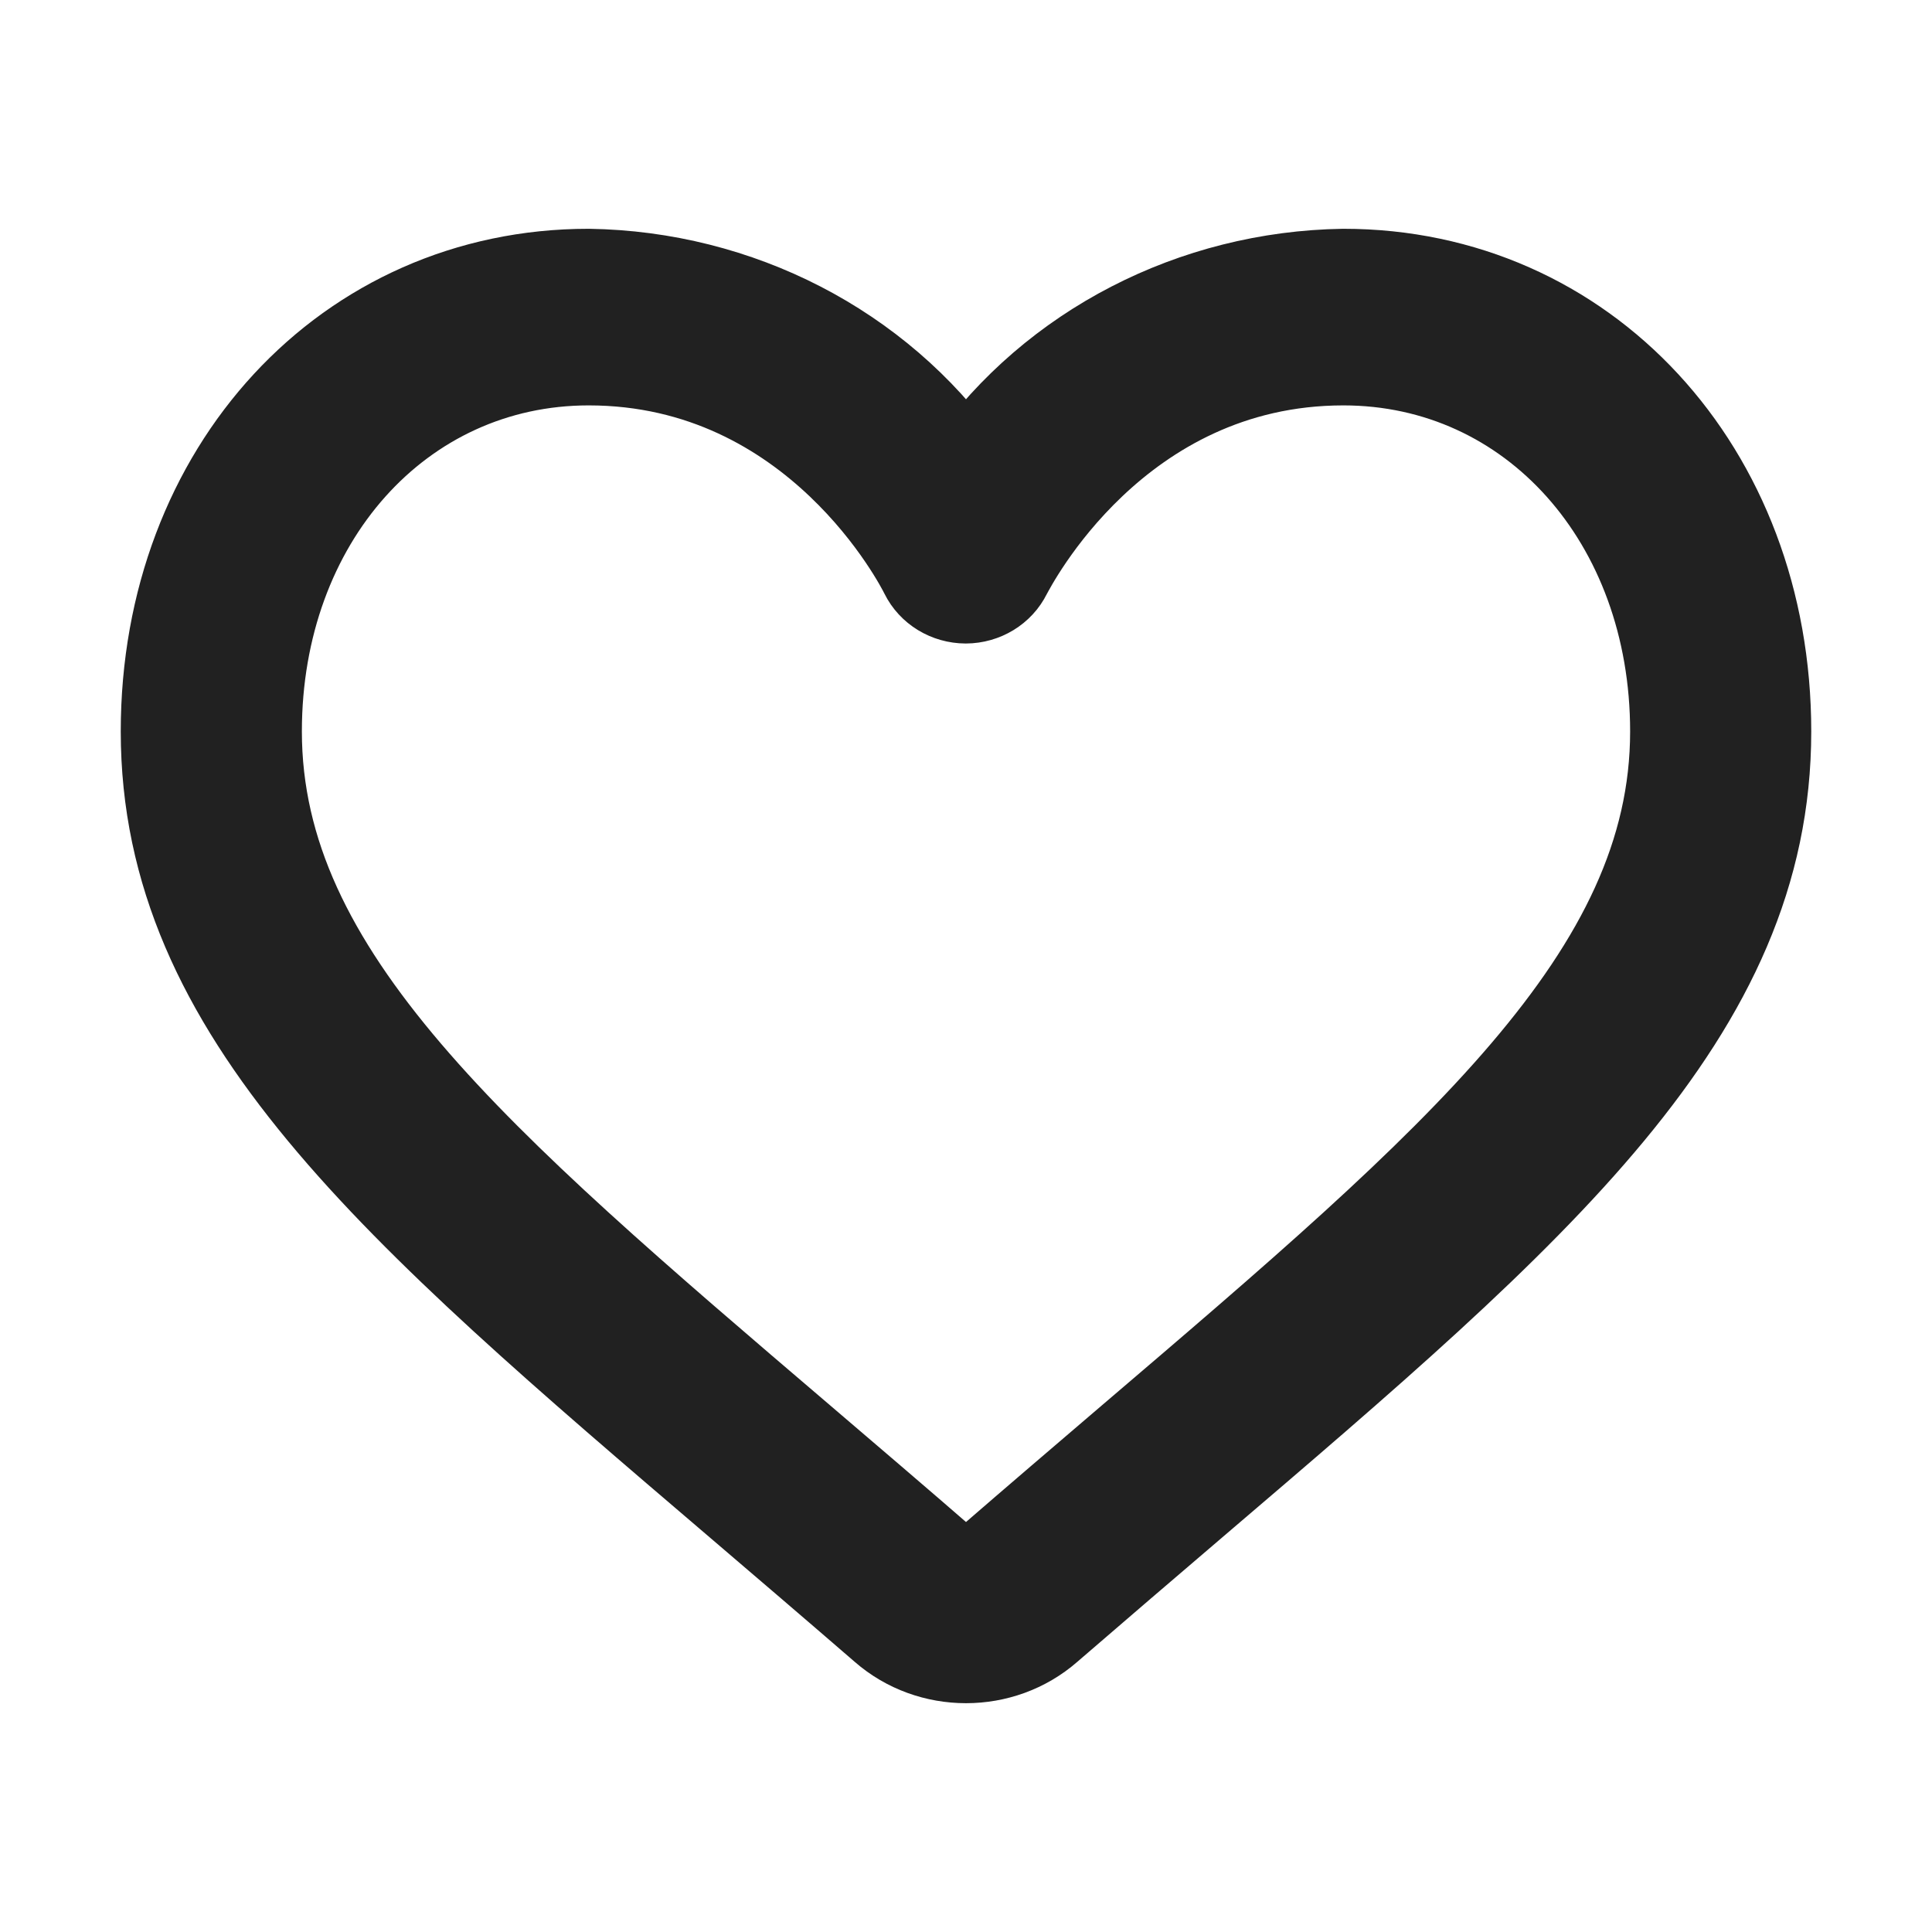 <svg width="24" height="24" viewBox="0 0 24 24" fill="none" xmlns="http://www.w3.org/2000/svg">
<path d="M16.688 3.342C14.806 3.371 13.057 4.274 12 5.761C10.943 4.274 9.194 3.371 7.312 3.342C4.284 3.342 2 5.811 2 9.086C2 12.621 4.846 15.05 9.152 18.727C9.723 19.215 10.322 19.727 10.946 20.267C11.543 20.788 12.457 20.788 13.054 20.267C13.679 19.727 14.277 19.215 14.848 18.727C19.154 15.05 22 12.621 22 9.086C22 5.811 19.716 3.342 16.688 3.342ZM14.015 17.836C13.441 18.327 12.84 18.84 12.214 19.383C12.092 19.488 11.907 19.488 11.786 19.383C11.161 18.84 10.559 18.327 9.985 17.836C5.93 14.374 3.25 12.086 3.25 9.086C3.25 6.492 4.996 4.536 7.313 4.536C10.11 4.536 11.381 7.044 11.434 7.151C11.537 7.36 11.756 7.493 11.997 7.494C12.238 7.493 12.457 7.359 12.559 7.151C12.619 7.044 13.89 4.536 16.688 4.536C19.004 4.536 20.75 6.492 20.75 9.086C20.75 12.086 18.071 14.374 14.015 17.836Z" fill="#212121" stroke="#212121"/>
</svg>
